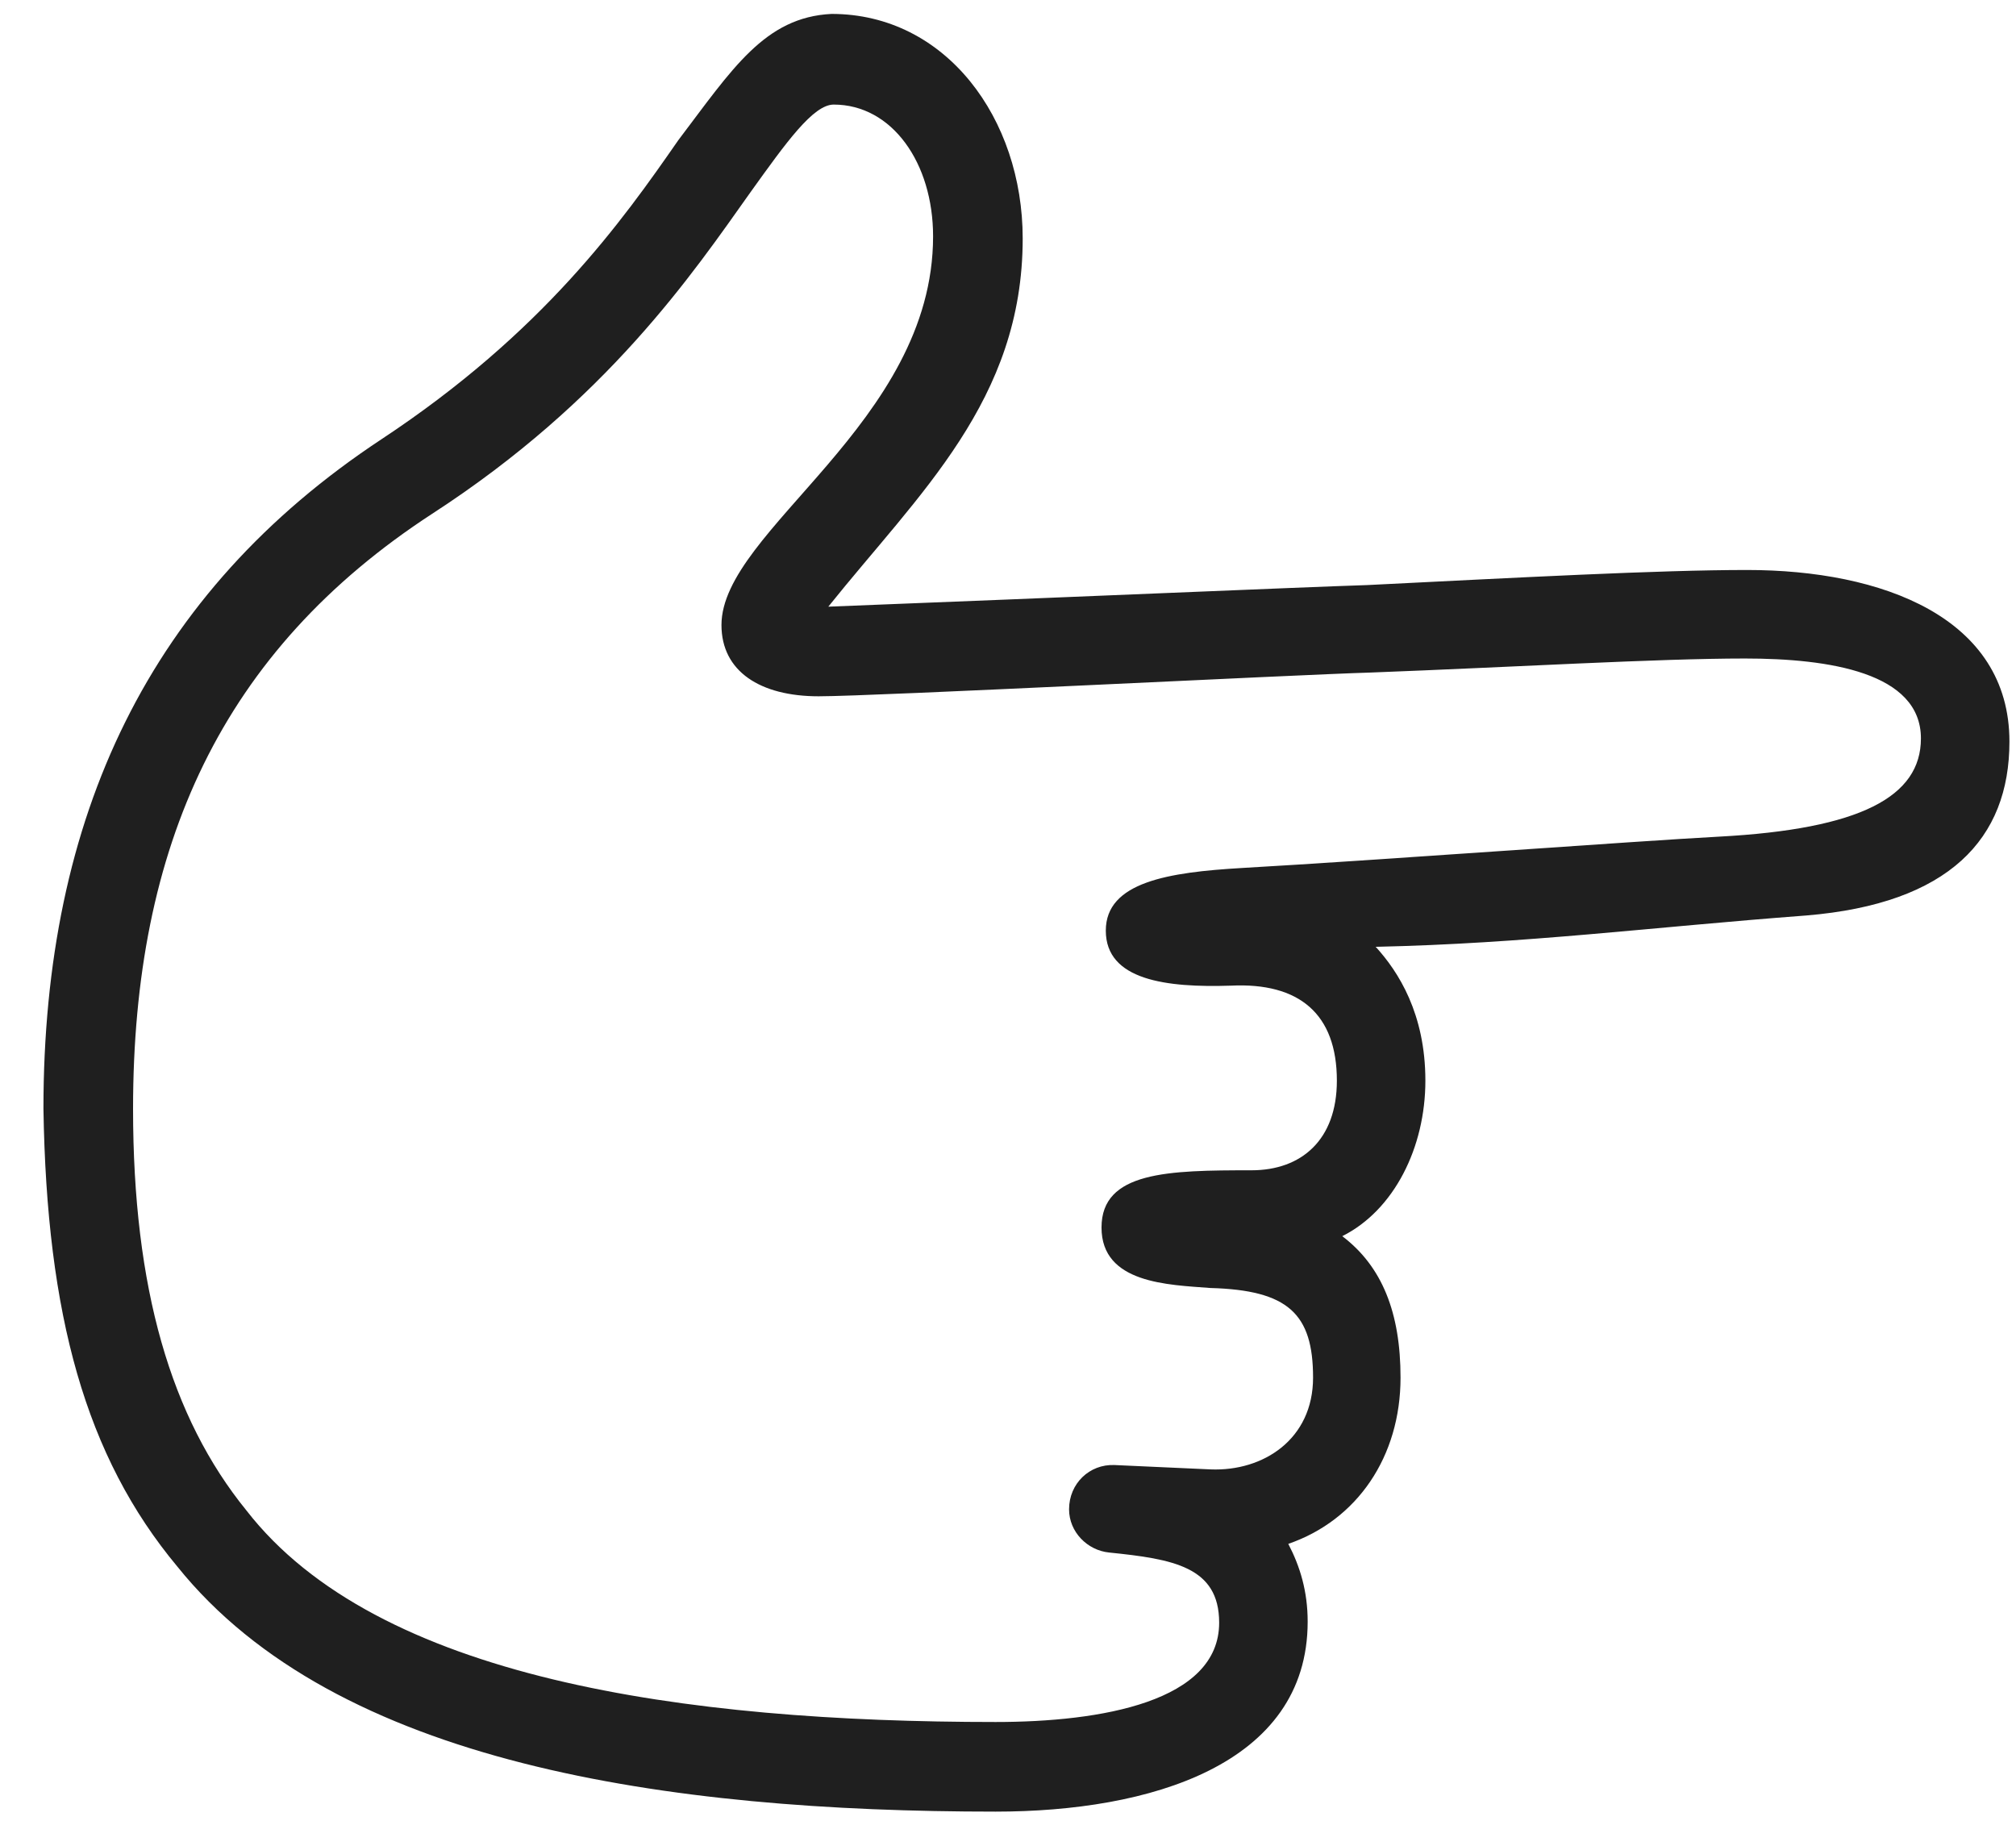 <svg width="31" height="28" viewBox="0 0 31 28" fill="none" xmlns="http://www.w3.org/2000/svg">
  <path d="M3.789 23.224C5.798 25.814 10.513 26.477 15.31 26.477C16.938 26.477 18.747 26.162 18.747 24.95C18.747 24.087 18.033 23.971 17.054 23.871C16.722 23.838 16.439 23.556 16.439 23.207C16.439 22.809 16.755 22.51 17.137 22.526L18.614 22.593C19.428 22.626 20.191 22.128 20.191 21.182C20.191 20.202 19.81 19.837 18.614 19.804C17.967 19.754 16.938 19.737 16.938 18.874C16.938 18.011 17.967 17.994 19.245 17.994C20.009 17.994 20.557 17.529 20.557 16.616C20.557 15.587 19.976 15.105 18.93 15.155C17.934 15.188 17.004 15.072 17.004 14.309C17.004 13.562 17.967 13.412 19.096 13.346C21.154 13.229 25.172 12.931 26.434 12.864C28.608 12.748 29.538 12.25 29.538 11.354C29.538 10.341 28.127 10.125 26.832 10.125C25.487 10.125 23.263 10.258 21.071 10.341C19.926 10.374 13.451 10.706 12.588 10.706C11.691 10.706 11.094 10.324 11.094 9.61C11.094 8.149 14.348 6.506 14.348 3.634C14.348 2.505 13.717 1.608 12.82 1.608C12.505 1.608 12.09 2.189 11.542 2.953C10.646 4.215 9.334 6.157 6.645 7.9C3.407 10.009 2.046 13.014 2.046 17.048C2.046 19.804 2.627 21.796 3.789 23.224ZM15.31 27.855C10.264 27.855 5.167 27.125 2.727 24.087C1.315 22.394 0.718 20.219 0.668 17.048C0.668 12.549 2.295 9.112 5.864 6.755C8.354 5.111 9.566 3.401 10.43 2.156C11.26 1.061 11.758 0.264 12.787 0.214C14.547 0.214 15.726 1.824 15.726 3.667C15.726 6.157 14.132 7.585 12.737 9.328C16.556 9.179 19.992 9.029 21.021 8.996C23.362 8.88 25.504 8.764 26.865 8.764C28.94 8.764 30.899 9.494 30.899 11.403C30.899 12.898 29.97 13.894 27.778 14.076C25.355 14.259 23.462 14.508 21.154 14.558C21.503 14.94 21.918 15.587 21.918 16.616C21.918 17.645 21.436 18.608 20.64 19.007C21.254 19.472 21.536 20.186 21.536 21.182C21.536 22.394 20.872 23.373 19.81 23.738C19.992 24.087 20.108 24.469 20.108 24.934C20.108 27.142 17.668 27.855 15.31 27.855Z" fill="#1F1F1F"/>
</svg>
  